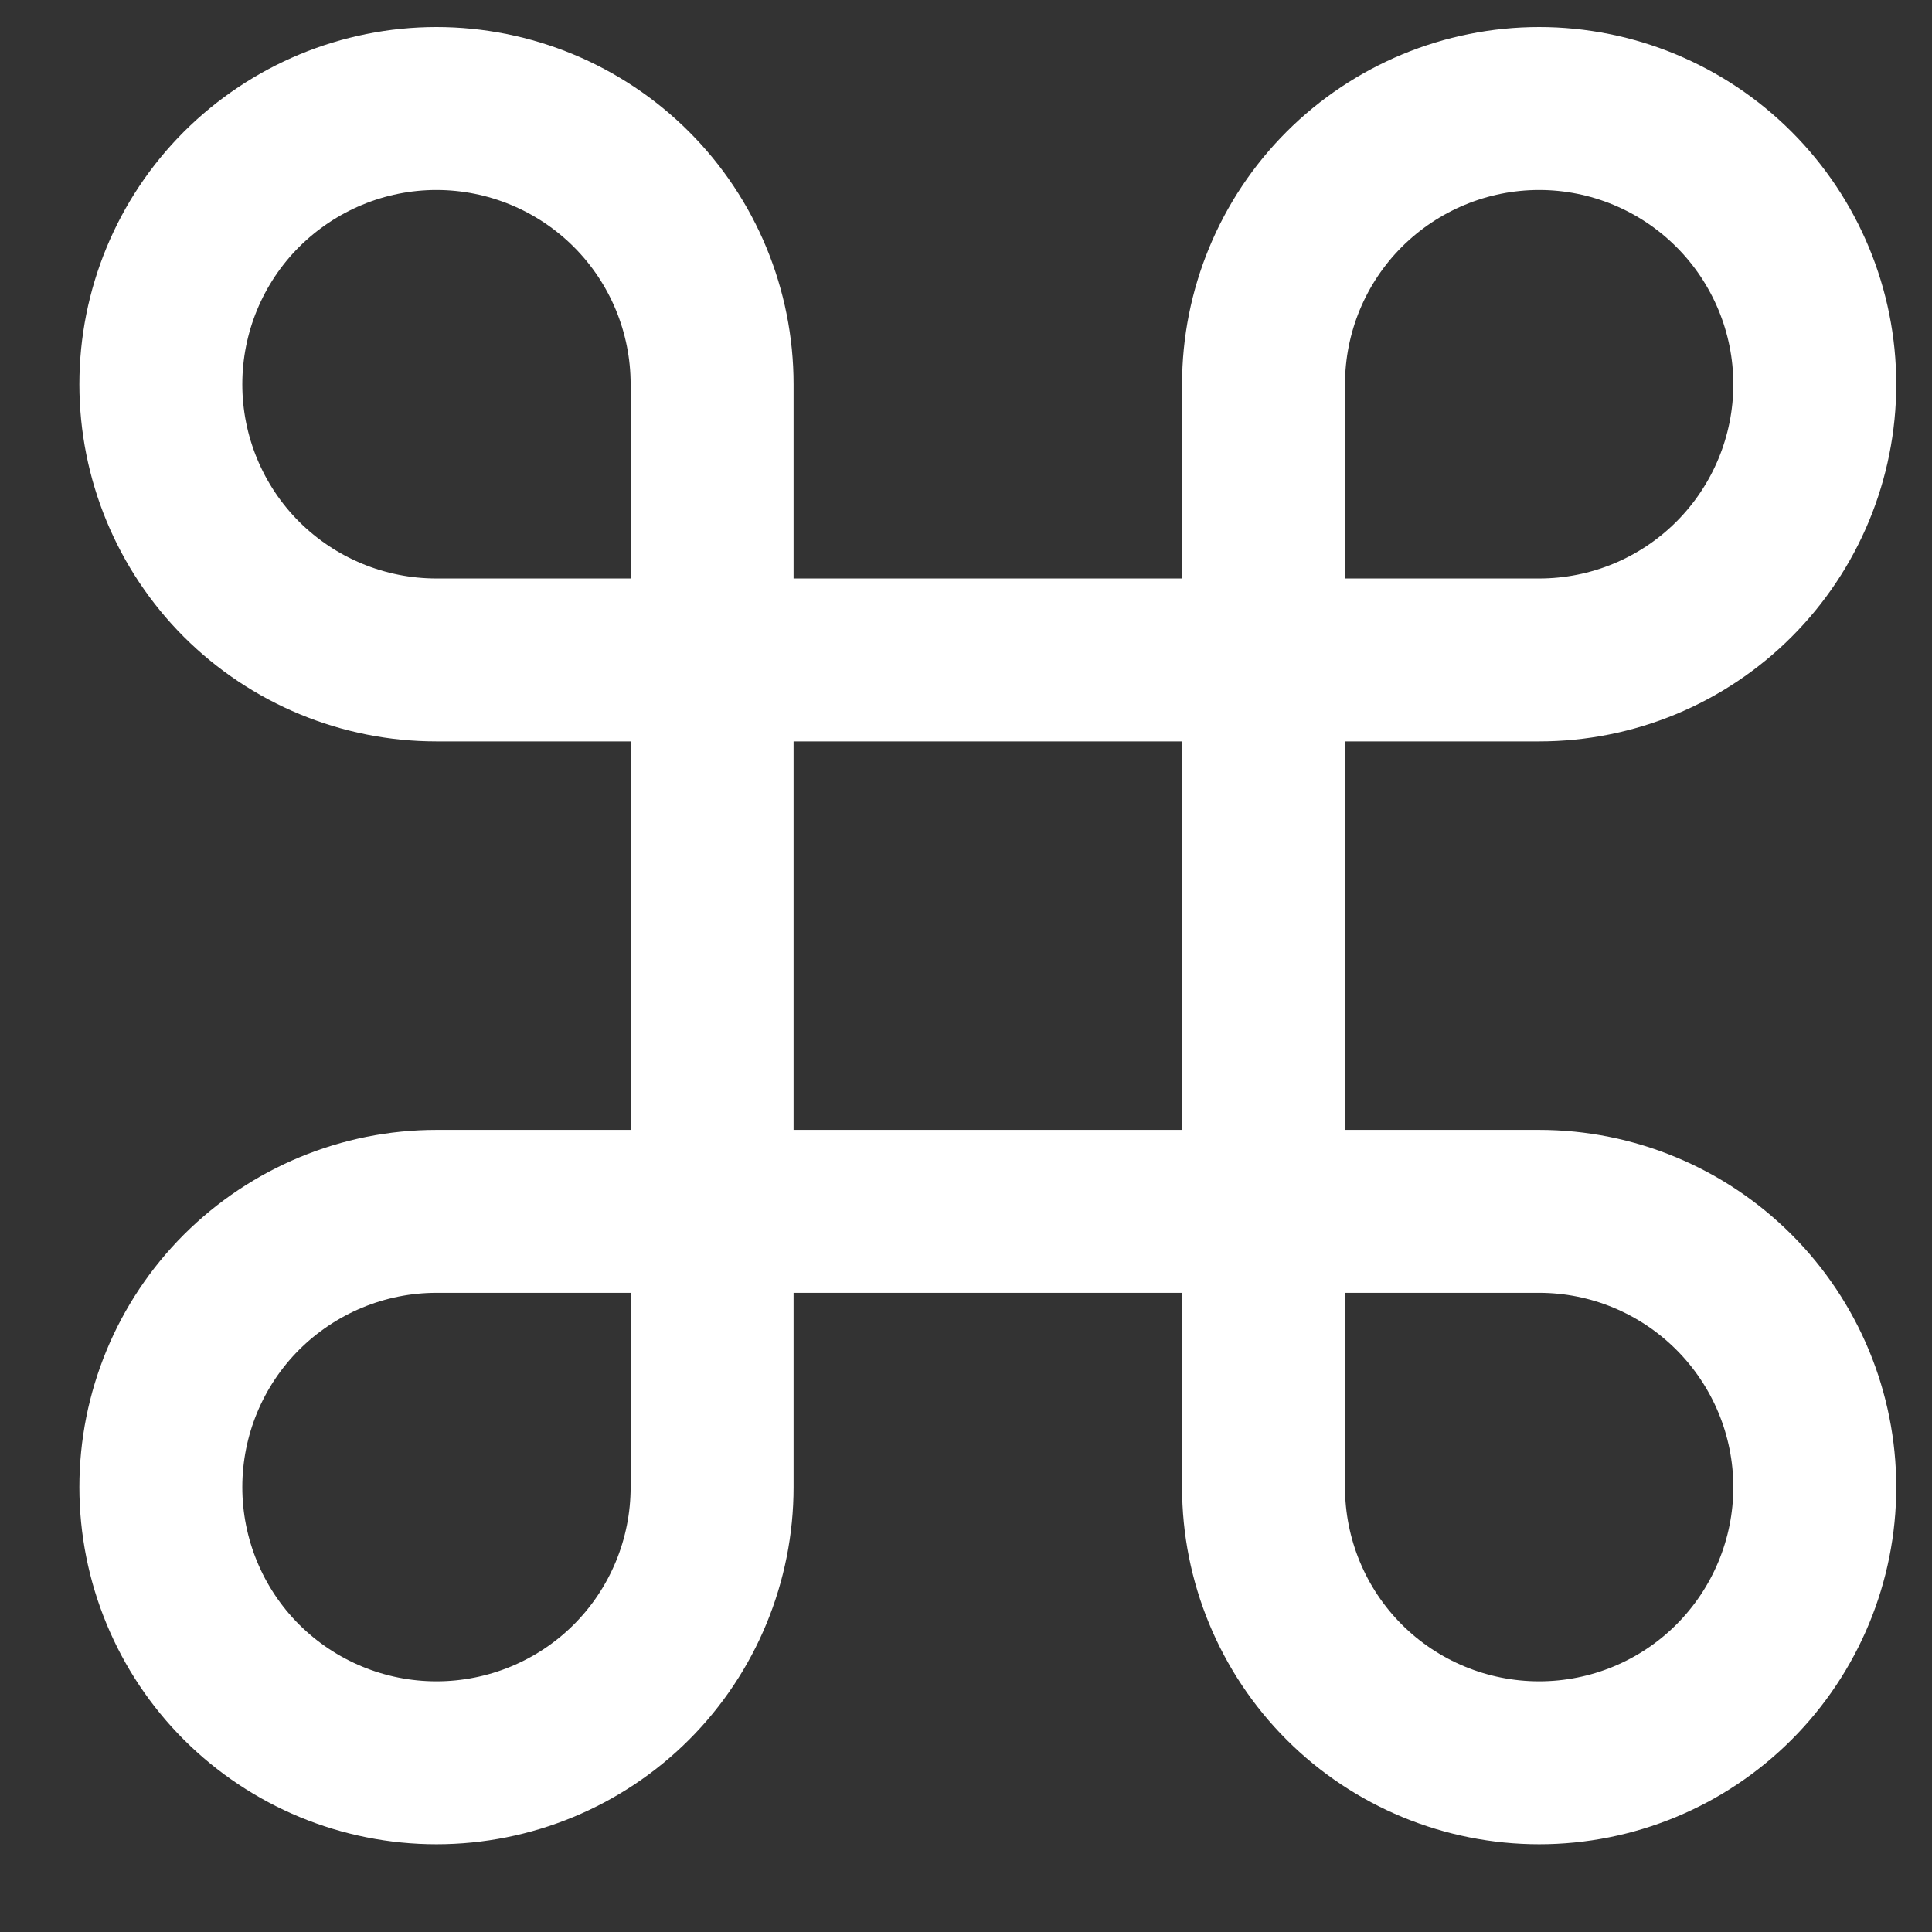 <svg width="12" height="12" viewBox="0 0 12 12" fill="none" xmlns="http://www.w3.org/2000/svg">
<rect x="0" y="0" width="12" height="12" fill="#333333" stroke="none"/>
<path d="M9.56 0.674C9.106 0.674 8.67 0.855 8.349 1.176C8.028 1.497 7.848 1.933 7.848 2.387V9.237C7.848 9.691 8.028 10.127 8.349 10.448C8.67 10.769 9.106 10.949 9.56 10.949C10.014 10.949 10.449 10.769 10.77 10.448C11.091 10.127 11.272 9.691 11.272 9.237C11.272 8.783 11.091 8.347 10.77 8.026C10.449 7.705 10.014 7.524 9.56 7.524H2.711C2.257 7.524 1.822 7.705 1.5 8.026C1.179 8.347 0.999 8.783 0.999 9.237C0.999 9.691 1.179 10.127 1.5 10.448C1.822 10.769 2.257 10.949 2.711 10.949C3.165 10.949 3.601 10.769 3.922 10.448C4.243 10.127 4.423 9.691 4.423 9.237V2.387C4.423 1.933 4.243 1.497 3.922 1.176C3.601 0.855 3.165 0.674 2.711 0.674C2.257 0.674 1.822 0.855 1.5 1.176C1.179 1.497 0.999 1.933 0.999 2.387C0.999 2.841 1.179 3.277 1.5 3.598C1.822 3.919 2.257 4.099 2.711 4.099H9.56C10.014 4.099 10.449 3.919 10.77 3.598C11.091 3.277 11.272 2.841 11.272 2.387C11.272 1.933 11.091 1.497 10.77 1.176C10.449 0.855 10.014 0.674 9.56 0.674Z" stroke="white" stroke-width="1.012" stroke-linecap="round" stroke-linejoin="round"/>
</svg>
